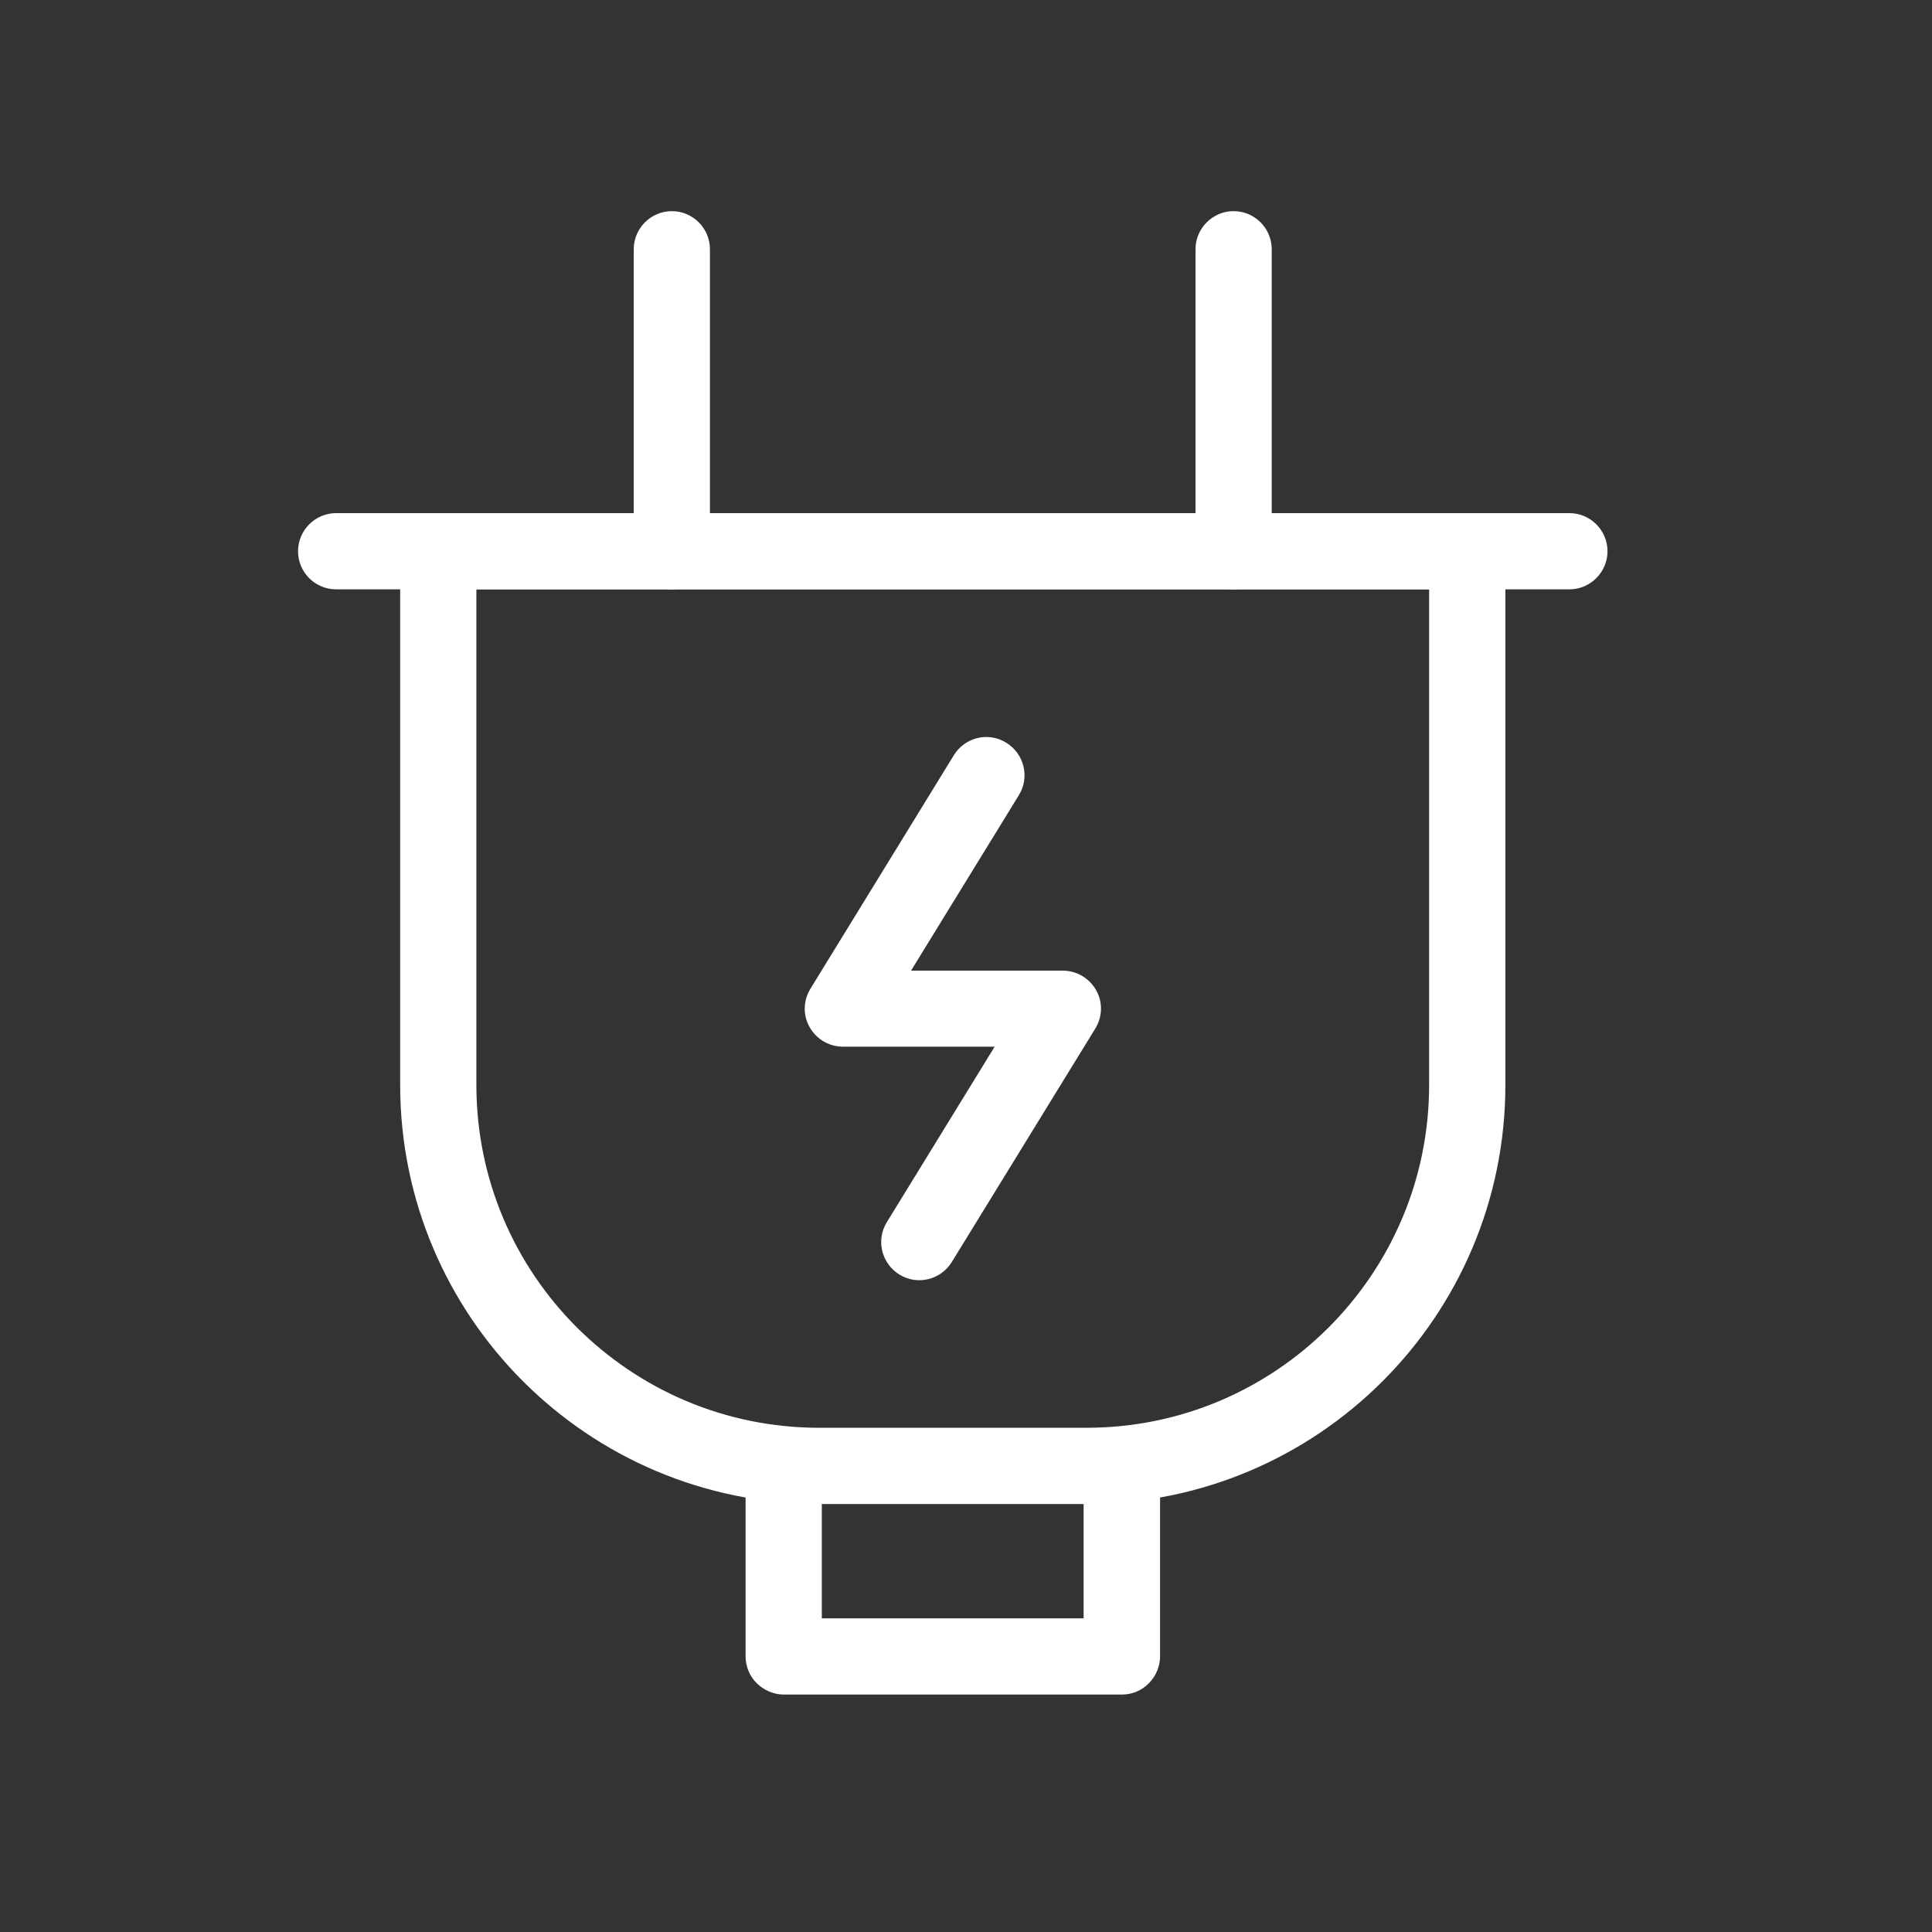 <svg width="49" height="49" viewBox="0 0 49 49" fill="none" xmlns="http://www.w3.org/2000/svg">
<rect x="0" y="0" width="49" height="49" fill="#333333" stroke="none"/>
<path d="M27.547 37.178V36.212H20.782C18.375 36.212 16.21 35.24 14.629 33.665C13.054 32.089 12.082 29.919 12.082 27.513V14.947H36.246V27.513C36.246 29.919 35.275 32.084 33.7 33.665C32.124 35.24 29.954 36.212 27.547 36.212V37.178V38.145C33.419 38.145 38.18 33.385 38.18 27.513V13.981C38.18 13.725 38.078 13.478 37.895 13.299C37.716 13.121 37.464 13.014 37.213 13.014H11.116C10.86 13.014 10.613 13.116 10.434 13.299C10.256 13.478 10.149 13.729 10.149 13.981V27.513C10.149 33.385 14.91 38.145 20.782 38.145H27.547V37.178Z" fill="white"/>
<path d="M18.006 13.981V6.321C18.006 5.79 17.571 5.355 17.04 5.355C16.508 5.355 16.073 5.79 16.073 6.321V13.981C16.073 14.513 16.508 14.948 17.04 14.948C17.571 14.948 18.006 14.513 18.006 13.981Z" fill="white"/>
<path d="M32.254 13.981V6.321C32.254 5.79 31.82 5.355 31.288 5.355C30.756 5.355 30.321 5.79 30.321 6.321V13.981C30.321 14.513 30.756 14.948 31.288 14.948C31.824 14.948 32.254 14.513 32.254 13.981Z" fill="white"/>
<path d="M27.483 37.178V41.045H20.843V37.178H18.91V42.011C18.91 42.267 19.012 42.514 19.195 42.693C19.379 42.871 19.625 42.978 19.877 42.978H28.455C28.711 42.978 28.957 42.876 29.136 42.693C29.315 42.514 29.422 42.263 29.422 42.011V37.178H27.483Z" fill="white"/>
<path d="M24.193 19.152L20.554 25.077C20.37 25.377 20.361 25.749 20.535 26.053C20.709 26.358 21.028 26.546 21.381 26.546H25.227L22.492 30.997C22.212 31.452 22.357 32.046 22.811 32.326C23.265 32.607 23.86 32.462 24.14 32.007L27.779 26.087C27.963 25.788 27.973 25.416 27.799 25.111C27.625 24.806 27.306 24.618 26.953 24.618H23.106L25.841 20.167C26.122 19.713 25.977 19.118 25.522 18.838C25.068 18.553 24.474 18.698 24.193 19.152Z" fill="white"/>
<path d="M8.525 14.947H39.803C40.335 14.947 40.77 14.512 40.77 13.981C40.77 13.449 40.335 13.014 39.803 13.014H8.525C7.994 13.014 7.559 13.449 7.559 13.981C7.559 14.512 7.989 14.947 8.525 14.947Z" fill="white"/>
</svg>
